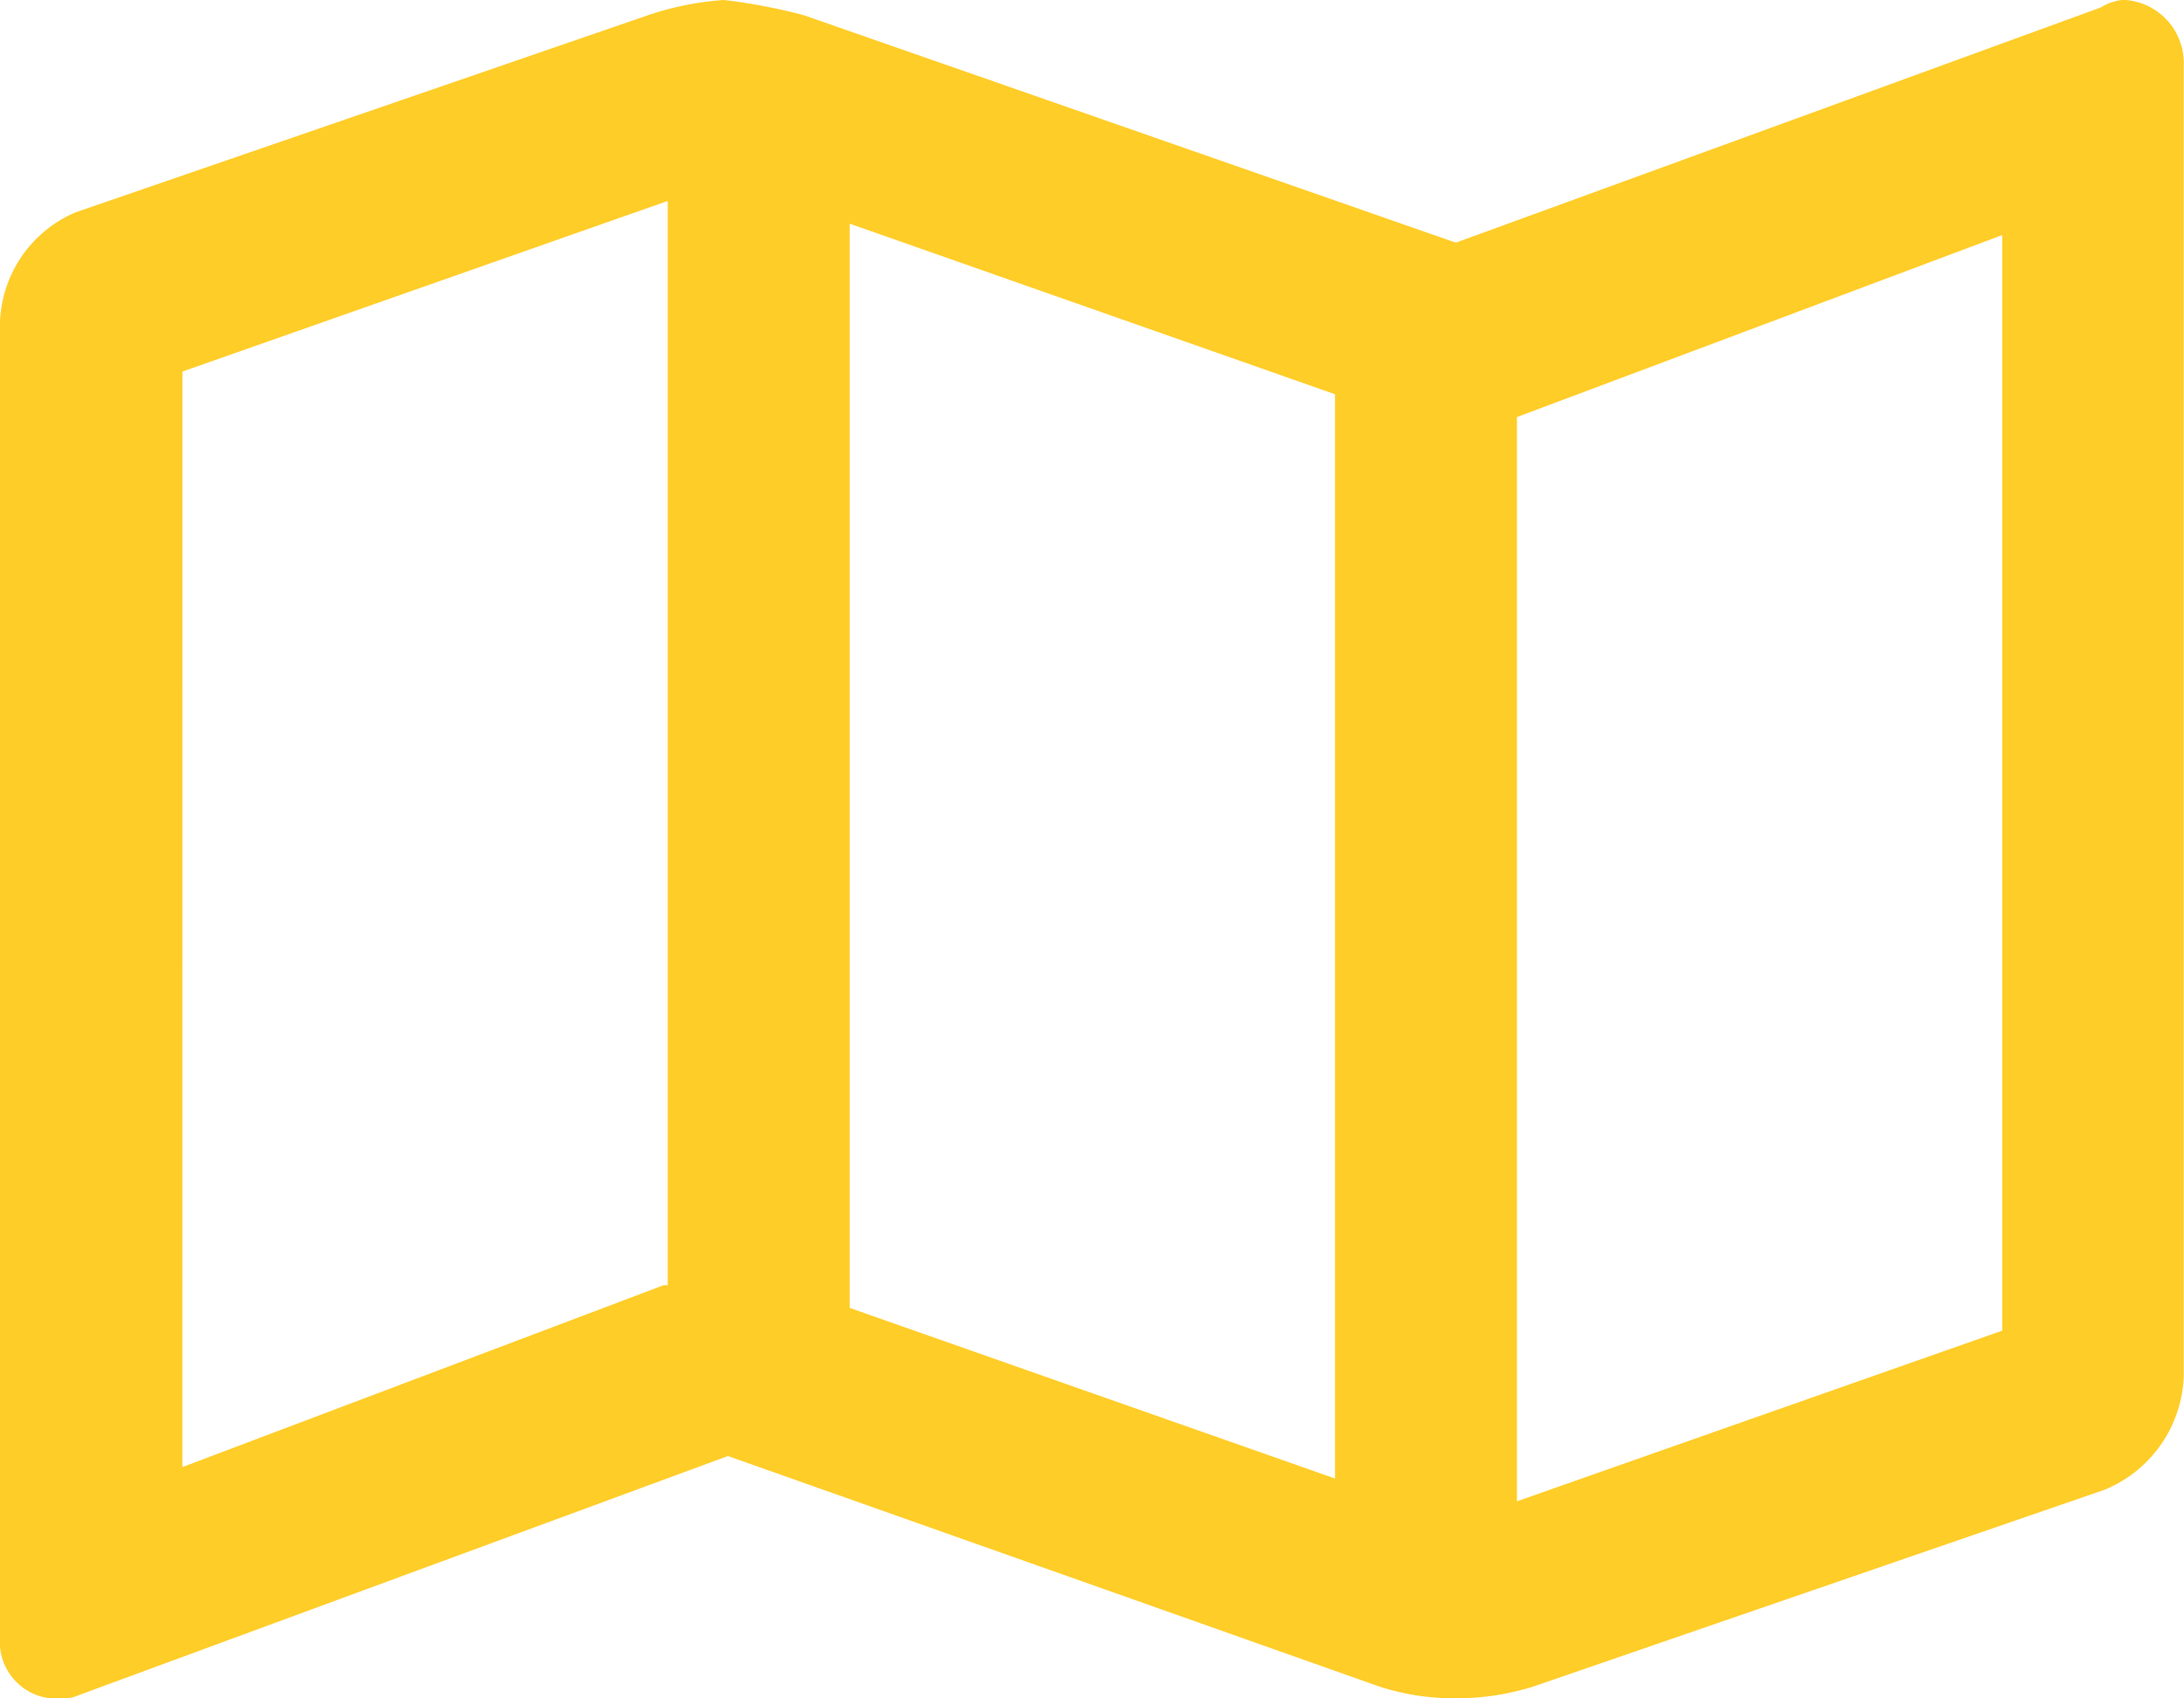 <svg xmlns="http://www.w3.org/2000/svg" width="26.242" height="20.41" viewBox="0 0 26.242 20.41"><path d="M274.9,17.5a.759.759,0,0,1,.729.774V34.04a1.534,1.534,0,0,1-.956,1.367L267.8,37.775a3.158,3.158,0,0,1-.911.137,2.942,2.942,0,0,1-.911-.137L258.137,35l-7.791,2.87a.572.572,0,0,1-.273.046.683.683,0,0,1-.684-.729V21.42a1.492,1.492,0,0,1,.911-1.367l6.879-2.369a3.58,3.58,0,0,1,.912-.182,7.088,7.088,0,0,1,.956.182l7.836,2.734,7.746-2.825A.636.636,0,0,1,274.9,17.5ZM259.6,20.19V33.22l5.831,2.05V22.24Zm-8.019,14.943,5.785-2.187h.047V19.917l-5.831,2.05Zm21.867-1.64V20.327l-5.831,2.187v13.03Z" transform="translate(-249.39 -17.502)" fill="#ffcd28"></path></svg>